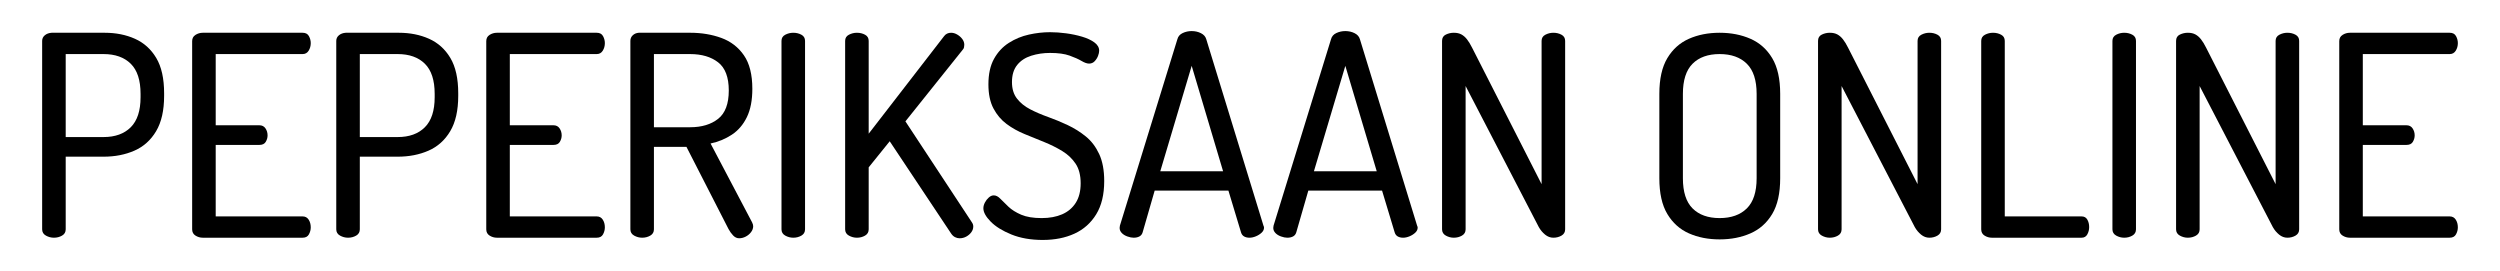 <?xml version="1.0" encoding="UTF-8" standalone="no"?><!DOCTYPE svg PUBLIC "-//W3C//DTD SVG 1.1//EN" "http://www.w3.org/Graphics/SVG/1.1/DTD/svg11.dtd"><svg width="100%" height="100%" viewBox="0 0 535 58" version="1.1" xmlns="http://www.w3.org/2000/svg" xmlns:xlink="http://www.w3.org/1999/xlink" xml:space="preserve" xmlns:serif="http://www.serif.com/" style="fill-rule:evenodd;clip-rule:evenodd;stroke-linejoin:round;stroke-miterlimit:2;"><rect id="Artboard1" x="0" y="0" width="535" height="58" style="fill:none;"/><rect x="0" y="0" width="535" height="58" style="fill:none;"/><path d="M11.54,50.87c-0.6,-0 -1.17,-0.15 -1.71,-0.45c-0.54,-0.3 -0.81,-0.75 -0.81,-1.35l0,-40.32c0,-0.48 0.19,-0.88 0.57,-1.2c0.38,-0.32 0.87,-0.5 1.47,-0.54l11.34,0c2.4,0 4.56,0.43 6.48,1.29c1.92,0.86 3.44,2.23 4.56,4.11c1.12,1.88 1.68,4.4 1.68,7.56l0,0.54c0,3.12 -0.57,5.64 -1.71,7.56c-1.14,1.92 -2.69,3.31 -4.65,4.17c-1.96,0.86 -4.16,1.29 -6.6,1.29l-8.1,-0l0,15.54c0,0.6 -0.26,1.05 -0.78,1.35c-0.52,0.3 -1.1,0.45 -1.74,0.45Zm2.52,-21.54l8.1,-0c2.48,-0 4.42,-0.7 5.82,-2.1c1.4,-1.4 2.1,-3.54 2.1,-6.42l0,-0.72c0,-2.92 -0.7,-5.07 -2.1,-6.45c-1.4,-1.38 -3.34,-2.07 -5.82,-2.07l-8.1,0l0,17.76Z" style="fill-rule:nonzero;"/><path d="M43.4,50.87c-0.56,-0 -1.08,-0.15 -1.56,-0.45c-0.48,-0.3 -0.72,-0.75 -0.72,-1.35l0,-40.26c0,-0.6 0.24,-1.05 0.72,-1.35c0.48,-0.3 1,-0.45 1.56,-0.45l21.36,0c0.64,0 1.09,0.24 1.35,0.72c0.26,0.48 0.39,0.98 0.39,1.5c0,0.6 -0.15,1.14 -0.45,1.62c-0.3,0.48 -0.73,0.72 -1.29,0.72l-18.6,0l0,15.24l9.36,-0c0.56,-0 0.99,0.22 1.29,0.66c0.3,0.44 0.45,0.94 0.45,1.5c0,0.48 -0.13,0.94 -0.39,1.38c-0.26,0.44 -0.71,0.66 -1.35,0.66l-9.36,-0l0,15.3l18.6,-0c0.56,-0 0.99,0.23 1.29,0.69c0.3,0.46 0.45,1.01 0.45,1.65c0,0.52 -0.13,1.02 -0.39,1.5c-0.26,0.48 -0.71,0.72 -1.35,0.72l-21.36,-0Z" style="fill-rule:nonzero;"/><path d="M74.48,50.87c-0.6,-0 -1.17,-0.15 -1.71,-0.45c-0.54,-0.3 -0.81,-0.75 -0.81,-1.35l0,-40.32c0,-0.48 0.19,-0.88 0.57,-1.2c0.38,-0.32 0.87,-0.5 1.47,-0.54l11.34,0c2.4,0 4.56,0.43 6.48,1.29c1.92,0.86 3.44,2.23 4.56,4.11c1.12,1.88 1.68,4.4 1.68,7.56l0,0.54c0,3.12 -0.57,5.64 -1.71,7.56c-1.14,1.92 -2.69,3.31 -4.65,4.17c-1.96,0.86 -4.16,1.29 -6.6,1.29l-8.1,-0l0,15.54c0,0.6 -0.26,1.05 -0.78,1.35c-0.52,0.3 -1.1,0.45 -1.74,0.45Zm2.52,-21.54l8.1,-0c2.48,-0 4.42,-0.7 5.82,-2.1c1.4,-1.4 2.1,-3.54 2.1,-6.42l0,-0.72c0,-2.92 -0.7,-5.07 -2.1,-6.45c-1.4,-1.38 -3.34,-2.07 -5.82,-2.07l-8.1,0l0,17.76Z" style="fill-rule:nonzero;"/><path d="M106.34,50.87c-0.56,-0 -1.08,-0.15 -1.56,-0.45c-0.48,-0.3 -0.72,-0.75 -0.72,-1.35l0,-40.26c0,-0.6 0.24,-1.05 0.72,-1.35c0.48,-0.3 1,-0.45 1.56,-0.45l21.36,0c0.64,0 1.09,0.24 1.35,0.72c0.26,0.48 0.39,0.98 0.39,1.5c0,0.6 -0.15,1.14 -0.45,1.62c-0.3,0.48 -0.73,0.72 -1.29,0.72l-18.6,0l0,15.24l9.36,-0c0.56,-0 0.99,0.22 1.29,0.66c0.3,0.44 0.45,0.94 0.45,1.5c0,0.48 -0.13,0.94 -0.39,1.38c-0.26,0.44 -0.71,0.66 -1.35,0.66l-9.36,-0l0,15.3l18.6,-0c0.56,-0 0.99,0.23 1.29,0.69c0.3,0.46 0.45,1.01 0.45,1.65c0,0.52 -0.13,1.02 -0.39,1.5c-0.26,0.48 -0.71,0.72 -1.35,0.72l-21.36,-0Z" style="fill-rule:nonzero;"/><path d="M158.18,50.99c-0.48,-0 -0.91,-0.2 -1.29,-0.6c-0.38,-0.4 -0.71,-0.86 -0.99,-1.38l-9,-17.58l-6.96,-0l0,17.64c0,0.6 -0.26,1.05 -0.78,1.35c-0.52,0.3 -1.1,0.45 -1.74,0.45c-0.6,-0 -1.17,-0.15 -1.71,-0.45c-0.54,-0.3 -0.81,-0.75 -0.81,-1.35l0,-40.32c0,-0.48 0.17,-0.88 0.51,-1.2c0.34,-0.32 0.77,-0.5 1.29,-0.54l10.98,0c2.44,0 4.67,0.37 6.69,1.11c2.02,0.74 3.63,1.98 4.83,3.72c1.2,1.74 1.8,4.13 1.8,7.17c0,2.44 -0.39,4.46 -1.17,6.06c-0.78,1.6 -1.85,2.85 -3.21,3.75c-1.36,0.9 -2.88,1.53 -4.56,1.89l8.88,16.86c0.08,0.16 0.14,0.31 0.18,0.45c0.04,0.14 0.06,0.27 0.06,0.39c0,0.44 -0.15,0.86 -0.45,1.26c-0.3,0.4 -0.68,0.72 -1.14,0.96c-0.46,0.24 -0.93,0.36 -1.41,0.36Zm-18.24,-23.76l7.74,-0c2.48,-0 4.48,-0.6 6,-1.8c1.52,-1.2 2.28,-3.22 2.28,-6.06c0,-2.84 -0.76,-4.85 -2.28,-6.03c-1.52,-1.18 -3.52,-1.77 -6,-1.77l-7.74,0l0,15.66Z" style="fill-rule:nonzero;"/><path d="M169.76,50.87c-0.6,-0 -1.17,-0.15 -1.71,-0.45c-0.54,-0.3 -0.81,-0.75 -0.81,-1.35l0,-40.32c0,-0.6 0.27,-1.04 0.81,-1.32c0.54,-0.28 1.11,-0.42 1.71,-0.42c0.64,0 1.22,0.14 1.74,0.42c0.52,0.28 0.78,0.72 0.78,1.32l0,40.32c0,0.6 -0.26,1.05 -0.78,1.35c-0.52,0.3 -1.1,0.45 -1.74,0.45Z" style="fill-rule:nonzero;"/><path d="M183.38,50.87c-0.6,-0 -1.17,-0.15 -1.71,-0.45c-0.54,-0.3 -0.81,-0.75 -0.81,-1.35l0,-40.32c0,-0.6 0.27,-1.04 0.81,-1.32c0.54,-0.28 1.11,-0.42 1.71,-0.42c0.64,0 1.22,0.14 1.74,0.42c0.52,0.28 0.78,0.72 0.78,1.32l0,19.86l16.14,-20.88c0.36,-0.48 0.86,-0.72 1.5,-0.72c0.44,0 0.88,0.13 1.32,0.39c0.44,0.26 0.8,0.58 1.08,0.96c0.28,0.38 0.42,0.79 0.42,1.23c0,0.16 -0.02,0.34 -0.06,0.54c-0.04,0.2 -0.14,0.38 -0.3,0.54l-12.24,15.3l14.22,21.6c0.2,0.28 0.3,0.58 0.3,0.9c0,0.44 -0.14,0.85 -0.42,1.23c-0.28,0.38 -0.64,0.69 -1.08,0.93c-0.44,0.24 -0.92,0.36 -1.44,0.36c-0.32,-0 -0.64,-0.08 -0.96,-0.24c-0.32,-0.16 -0.6,-0.42 -0.84,-0.78l-13.14,-19.74l-4.5,5.58l0,13.26c0,0.6 -0.26,1.05 -0.78,1.35c-0.52,0.3 -1.1,0.45 -1.74,0.45Z" style="fill-rule:nonzero;"/><path d="M223.16,51.35c-2.56,-0 -4.8,-0.39 -6.72,-1.17c-1.92,-0.78 -3.4,-1.7 -4.44,-2.76c-1.04,-1.06 -1.56,-2.01 -1.56,-2.85c0,-0.4 0.11,-0.81 0.33,-1.23c0.22,-0.42 0.5,-0.78 0.84,-1.08c0.34,-0.3 0.69,-0.45 1.05,-0.45c0.48,-0 0.95,0.24 1.41,0.72c0.46,0.48 1.04,1.05 1.74,1.71c0.7,0.66 1.61,1.23 2.73,1.71c1.12,0.48 2.58,0.72 4.38,0.72c1.68,-0 3.14,-0.27 4.38,-0.81c1.24,-0.54 2.21,-1.36 2.91,-2.46c0.7,-1.1 1.05,-2.49 1.05,-4.17c0,-1.72 -0.36,-3.12 -1.08,-4.2c-0.72,-1.08 -1.67,-1.98 -2.85,-2.7c-1.18,-0.72 -2.46,-1.36 -3.84,-1.92c-1.38,-0.56 -2.78,-1.13 -4.2,-1.71c-1.42,-0.58 -2.71,-1.3 -3.87,-2.16c-1.16,-0.86 -2.1,-1.97 -2.82,-3.33c-0.72,-1.36 -1.08,-3.08 -1.08,-5.16c0,-2.2 0.4,-4.02 1.2,-5.46c0.8,-1.44 1.86,-2.58 3.18,-3.42c1.32,-0.84 2.75,-1.43 4.29,-1.77c1.54,-0.34 3.05,-0.51 4.53,-0.51c1.08,0 2.22,0.08 3.42,0.24c1.2,0.16 2.34,0.4 3.42,0.72c1.08,0.32 1.96,0.73 2.64,1.23c0.68,0.5 1.02,1.09 1.02,1.77c0,0.32 -0.08,0.69 -0.24,1.11c-0.16,0.42 -0.4,0.8 -0.72,1.14c-0.32,0.34 -0.72,0.51 -1.2,0.51c-0.44,0 -0.98,-0.19 -1.62,-0.57c-0.64,-0.38 -1.49,-0.76 -2.55,-1.14c-1.06,-0.38 -2.45,-0.57 -4.17,-0.57c-1.44,0 -2.79,0.2 -4.05,0.6c-1.26,0.4 -2.26,1.06 -3,1.98c-0.74,0.92 -1.11,2.14 -1.11,3.66c0,1.44 0.36,2.62 1.08,3.54c0.72,0.92 1.66,1.68 2.82,2.28c1.16,0.6 2.44,1.15 3.84,1.65c1.4,0.5 2.8,1.08 4.2,1.74c1.4,0.66 2.69,1.47 3.87,2.43c1.18,0.96 2.13,2.21 2.85,3.75c0.72,1.54 1.08,3.47 1.08,5.79c0,2.88 -0.57,5.25 -1.71,7.11c-1.14,1.86 -2.69,3.24 -4.65,4.14c-1.96,0.9 -4.22,1.35 -6.78,1.35Z" style="fill-rule:nonzero;"/><path d="M242.6,50.87c-0.4,-0 -0.85,-0.09 -1.35,-0.27c-0.5,-0.18 -0.9,-0.43 -1.2,-0.75c-0.3,-0.32 -0.45,-0.68 -0.45,-1.08c-0,-0.16 0.02,-0.32 0.06,-0.48l12.3,-39.9c0.16,-0.6 0.54,-1.04 1.14,-1.32c0.6,-0.28 1.24,-0.42 1.92,-0.42c0.72,0 1.38,0.15 1.98,0.45c0.6,0.3 0.98,0.73 1.14,1.29l12.24,39.9c0.08,0.16 0.12,0.3 0.12,0.42c-0,0.4 -0.17,0.76 -0.51,1.08c-0.34,0.32 -0.75,0.58 -1.23,0.78c-0.48,0.2 -0.94,0.3 -1.38,0.3c-0.44,-0 -0.82,-0.09 -1.14,-0.27c-0.32,-0.18 -0.54,-0.47 -0.66,-0.87l-2.7,-8.94l-15.78,-0l-2.58,8.94c-0.12,0.4 -0.35,0.69 -0.69,0.87c-0.34,0.18 -0.75,0.27 -1.23,0.27Zm5.7,-14.22l13.44,-0l-6.72,-22.56l-6.72,22.56Z" style="fill-rule:nonzero;"/><path d="M275.48,50.87c-0.4,-0 -0.85,-0.09 -1.35,-0.27c-0.5,-0.18 -0.9,-0.43 -1.2,-0.75c-0.3,-0.32 -0.45,-0.68 -0.45,-1.08c-0,-0.16 0.02,-0.32 0.06,-0.48l12.3,-39.9c0.16,-0.6 0.54,-1.04 1.14,-1.32c0.6,-0.28 1.24,-0.42 1.92,-0.42c0.72,0 1.38,0.15 1.98,0.45c0.6,0.3 0.98,0.73 1.14,1.29l12.24,39.9c0.08,0.16 0.12,0.3 0.12,0.42c-0,0.4 -0.17,0.76 -0.51,1.08c-0.34,0.32 -0.75,0.58 -1.23,0.78c-0.48,0.2 -0.94,0.3 -1.38,0.3c-0.44,-0 -0.82,-0.09 -1.14,-0.27c-0.32,-0.18 -0.54,-0.47 -0.66,-0.87l-2.7,-8.94l-15.78,-0l-2.58,8.94c-0.12,0.4 -0.35,0.69 -0.69,0.87c-0.34,0.18 -0.75,0.27 -1.23,0.27Zm5.7,-14.22l13.44,-0l-6.72,-22.56l-6.72,22.56Z" style="fill-rule:nonzero;"/><path d="M311.12,50.87c-0.6,-0 -1.17,-0.15 -1.71,-0.45c-0.54,-0.3 -0.81,-0.75 -0.81,-1.35l-0,-40.32c-0,-0.64 0.27,-1.09 0.81,-1.35c0.54,-0.26 1.11,-0.39 1.71,-0.39c0.64,0 1.18,0.12 1.62,0.36c0.44,0.24 0.84,0.59 1.2,1.05c0.36,0.46 0.72,1.05 1.08,1.77l14.88,29.22l-0,-30.66c-0,-0.6 0.27,-1.04 0.81,-1.32c0.54,-0.28 1.11,-0.42 1.71,-0.42c0.64,0 1.22,0.14 1.74,0.42c0.52,0.28 0.78,0.72 0.78,1.32l-0,40.32c-0,0.6 -0.26,1.05 -0.78,1.35c-0.52,0.3 -1.1,0.45 -1.74,0.45c-0.64,-0 -1.23,-0.22 -1.77,-0.66c-0.54,-0.44 -0.99,-0.98 -1.35,-1.62l-15.66,-30.18l0,30.66c0,0.6 -0.26,1.05 -0.78,1.35c-0.52,0.3 -1.1,0.45 -1.74,0.45Z" style="fill-rule:nonzero;"/><path d="M368,51.23c-2.44,-0 -4.63,-0.43 -6.57,-1.29c-1.94,-0.86 -3.48,-2.24 -4.62,-4.14c-1.14,-1.9 -1.71,-4.45 -1.71,-7.65l-0,-18.06c-0,-3.2 0.57,-5.75 1.71,-7.65c1.14,-1.9 2.68,-3.28 4.62,-4.14c1.94,-0.86 4.13,-1.29 6.57,-1.29c2.44,0 4.64,0.43 6.6,1.29c1.96,0.86 3.51,2.24 4.65,4.14c1.14,1.9 1.71,4.45 1.71,7.65l-0,18.06c-0,3.2 -0.57,5.75 -1.71,7.65c-1.14,1.9 -2.69,3.28 -4.65,4.14c-1.96,0.86 -4.16,1.29 -6.6,1.29Zm-0,-4.56c2.48,-0 4.42,-0.69 5.82,-2.07c1.4,-1.38 2.1,-3.53 2.1,-6.45l-0,-18.06c-0,-2.92 -0.7,-5.07 -2.1,-6.45c-1.4,-1.38 -3.34,-2.07 -5.82,-2.07c-2.48,0 -4.41,0.69 -5.79,2.07c-1.38,1.38 -2.07,3.53 -2.07,6.45l-0,18.06c-0,2.92 0.69,5.07 2.07,6.45c1.38,1.38 3.31,2.07 5.79,2.07Z" style="fill-rule:nonzero;"/><path d="M391.58,50.87c-0.6,-0 -1.17,-0.15 -1.71,-0.45c-0.54,-0.3 -0.81,-0.75 -0.81,-1.35l-0,-40.32c-0,-0.64 0.27,-1.09 0.81,-1.35c0.54,-0.26 1.11,-0.39 1.71,-0.39c0.64,0 1.18,0.12 1.62,0.36c0.44,0.24 0.84,0.59 1.2,1.05c0.36,0.46 0.72,1.05 1.08,1.77l14.88,29.22l-0,-30.66c-0,-0.6 0.27,-1.04 0.81,-1.32c0.54,-0.28 1.11,-0.42 1.71,-0.42c0.64,0 1.22,0.14 1.74,0.42c0.52,0.28 0.78,0.72 0.78,1.32l-0,40.32c-0,0.6 -0.26,1.05 -0.78,1.35c-0.52,0.3 -1.1,0.45 -1.74,0.45c-0.64,-0 -1.23,-0.22 -1.77,-0.66c-0.54,-0.44 -0.99,-0.98 -1.35,-1.62l-15.66,-30.18l-0,30.66c-0,0.6 -0.26,1.05 -0.78,1.35c-0.52,0.3 -1.1,0.45 -1.74,0.45Z" style="fill-rule:nonzero;"/><path d="M426.26,50.87c-0.56,-0 -1.08,-0.15 -1.56,-0.45c-0.48,-0.3 -0.72,-0.75 -0.72,-1.35l-0,-40.32c-0,-0.6 0.27,-1.04 0.81,-1.32c0.54,-0.28 1.11,-0.42 1.71,-0.42c0.64,0 1.22,0.14 1.74,0.42c0.52,0.28 0.78,0.72 0.78,1.32l-0,37.56l16.44,-0c0.56,-0 0.97,0.23 1.23,0.69c0.26,0.46 0.39,0.99 0.39,1.59c-0,0.56 -0.13,1.08 -0.39,1.56c-0.26,0.48 -0.67,0.72 -1.23,0.72l-19.2,-0Z" style="fill-rule:nonzero;"/><path d="M454.58,50.87c-0.6,-0 -1.17,-0.15 -1.71,-0.45c-0.54,-0.3 -0.81,-0.75 -0.81,-1.35l-0,-40.32c-0,-0.6 0.27,-1.04 0.81,-1.32c0.54,-0.28 1.11,-0.42 1.71,-0.42c0.64,0 1.22,0.14 1.74,0.42c0.52,0.28 0.78,0.72 0.78,1.32l-0,40.32c-0,0.6 -0.26,1.05 -0.78,1.35c-0.52,0.3 -1.1,0.45 -1.74,0.45Z" style="fill-rule:nonzero;"/><path d="M468.2,50.87c-0.6,-0 -1.17,-0.15 -1.71,-0.45c-0.54,-0.3 -0.81,-0.75 -0.81,-1.35l-0,-40.32c-0,-0.64 0.27,-1.09 0.81,-1.35c0.54,-0.26 1.11,-0.39 1.71,-0.39c0.64,0 1.18,0.12 1.62,0.36c0.44,0.24 0.84,0.59 1.2,1.05c0.36,0.46 0.72,1.05 1.08,1.77l14.88,29.22l-0,-30.66c-0,-0.6 0.27,-1.04 0.81,-1.32c0.54,-0.28 1.11,-0.42 1.71,-0.42c0.64,0 1.22,0.14 1.74,0.42c0.52,0.28 0.78,0.72 0.78,1.32l-0,40.32c-0,0.6 -0.26,1.05 -0.78,1.35c-0.52,0.3 -1.1,0.45 -1.74,0.45c-0.64,-0 -1.23,-0.22 -1.77,-0.66c-0.54,-0.44 -0.99,-0.98 -1.35,-1.62l-15.66,-30.18l-0,30.66c-0,0.6 -0.26,1.05 -0.78,1.35c-0.52,0.3 -1.1,0.45 -1.74,0.45Z" style="fill-rule:nonzero;"/><path d="M502.88,50.87c-0.56,-0 -1.08,-0.15 -1.56,-0.45c-0.48,-0.3 -0.72,-0.75 -0.72,-1.35l-0,-40.26c-0,-0.6 0.24,-1.05 0.72,-1.35c0.48,-0.3 1,-0.45 1.56,-0.45l21.36,0c0.64,0 1.09,0.24 1.35,0.72c0.26,0.48 0.39,0.98 0.39,1.5c-0,0.6 -0.15,1.14 -0.45,1.62c-0.3,0.48 -0.73,0.72 -1.29,0.72l-18.6,0l-0,15.24l9.36,-0c0.56,-0 0.99,0.22 1.29,0.66c0.3,0.44 0.45,0.94 0.45,1.5c-0,0.48 -0.13,0.94 -0.39,1.38c-0.26,0.44 -0.71,0.66 -1.35,0.66l-9.36,-0l-0,15.3l18.6,-0c0.56,-0 0.99,0.23 1.29,0.69c0.3,0.46 0.45,1.01 0.45,1.65c-0,0.52 -0.13,1.02 -0.39,1.5c-0.26,0.48 -0.71,0.72 -1.35,0.72l-21.36,-0Z" style="fill-rule:nonzero;"/></svg>